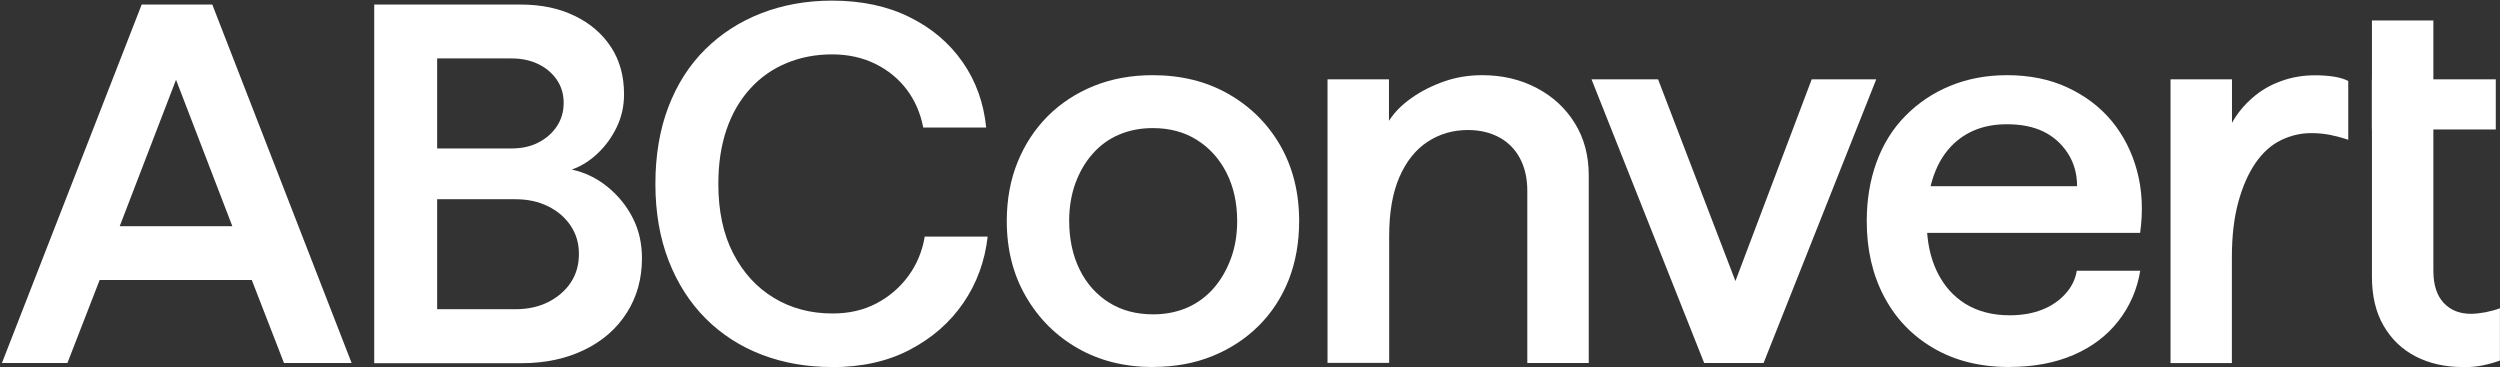 <svg width="347" height="51" viewBox="0 0 347 51" fill="none" xmlns="http://www.w3.org/2000/svg">
<rect x="0" y="0" width="347" height="51" fill="#333333" stroke="none"/>
<path d="M0.27 50.38L19.665 0.633H29.466L48.803 50.38H39.416L34.945 38.861H13.832L9.36 50.38H0.27ZM16.615 31.399H32.25L24.433 11.071L16.615 31.399Z" fill="white"/>
<path d="M51.942 50.38V0.633H72.27C75.113 0.633 77.615 1.151 79.762 2.202C81.924 3.238 83.597 4.689 84.811 6.54C86.025 8.391 86.617 10.567 86.617 13.084C86.617 14.698 86.291 16.194 85.625 17.6C84.959 18.992 84.085 20.221 82.99 21.257C81.894 22.308 80.695 23.063 79.362 23.537C81.168 23.922 82.812 24.707 84.307 25.921C85.803 27.135 86.972 28.571 87.831 30.259C88.69 31.947 89.104 33.797 89.104 35.841C89.104 38.683 88.409 41.2 87.002 43.407C85.61 45.612 83.641 47.33 81.109 48.559C78.578 49.788 75.675 50.41 72.403 50.41H51.942V50.38ZM60.677 20.606H70.982C72.403 20.606 73.647 20.339 74.713 19.791C75.779 19.244 76.638 18.503 77.275 17.556C77.911 16.608 78.237 15.512 78.237 14.284C78.237 13.055 77.911 11.974 77.275 11.056C76.638 10.138 75.779 9.412 74.713 8.894C73.647 8.376 72.403 8.11 70.982 8.11H60.677V20.62V20.606ZM60.677 42.918H71.545C73.247 42.918 74.772 42.592 76.09 41.926C77.408 41.26 78.459 40.356 79.214 39.231C79.969 38.091 80.354 36.773 80.354 35.248C80.354 33.724 79.969 32.48 79.214 31.34C78.459 30.2 77.408 29.297 76.09 28.645C74.758 27.979 73.247 27.653 71.545 27.653H60.677V42.933V42.918Z" fill="white"/>
<path d="M115.503 50.944C111.994 50.944 108.751 50.381 105.76 49.241C102.77 48.101 100.179 46.428 97.973 44.237C95.767 42.031 94.049 39.366 92.82 36.212C91.591 33.058 90.969 29.49 90.969 25.522C90.969 21.554 91.576 17.971 92.776 14.832C93.99 11.679 95.692 9.014 97.899 6.837C100.105 4.661 102.696 2.988 105.686 1.833C108.677 0.678 111.934 0.086 115.488 0.086C119.559 0.086 123.142 0.841 126.222 2.366C129.302 3.876 131.759 5.964 133.61 8.614C135.461 11.264 136.542 14.3 136.882 17.705H128.147C127.762 15.721 127.007 13.959 125.867 12.449C124.727 10.939 123.276 9.739 121.499 8.866C119.722 7.992 117.723 7.548 115.488 7.548C113.252 7.548 111.105 7.948 109.166 8.762C107.226 9.562 105.538 10.746 104.117 12.316C102.696 13.885 101.6 15.765 100.845 17.971C100.09 20.177 99.705 22.694 99.705 25.537C99.705 29.283 100.386 32.496 101.763 35.161C103.14 37.841 105.02 39.899 107.419 41.35C109.817 42.801 112.527 43.511 115.562 43.511C117.842 43.511 119.856 43.052 121.632 42.12C123.409 41.187 124.889 39.928 126.074 38.314C127.258 36.701 128.013 34.88 128.354 32.836H137.089C136.704 36.242 135.579 39.321 133.714 42.045C131.848 44.77 129.361 46.931 126.281 48.545C123.202 50.159 119.604 50.959 115.473 50.959L115.503 50.944Z" fill="white"/>
<path d="M160.068 50.944C156.13 50.944 152.65 50.085 149.615 48.353C146.58 46.621 144.181 44.237 142.405 41.172C140.628 38.122 139.74 34.628 139.74 30.69C139.74 27.699 140.243 24.975 141.235 22.517C142.227 20.059 143.634 17.927 145.425 16.121C147.231 14.329 149.363 12.923 151.821 11.931C154.279 10.939 157.003 10.435 159.994 10.435C163.932 10.435 167.427 11.294 170.476 13.026C173.526 14.759 175.94 17.142 177.687 20.163C179.434 23.198 180.322 26.707 180.322 30.675C180.322 33.666 179.834 36.39 178.871 38.848C177.894 41.305 176.502 43.437 174.681 45.244C172.86 47.05 170.713 48.442 168.256 49.434C165.798 50.426 163.074 50.929 160.083 50.929L160.068 50.944ZM160.068 43.63C161.771 43.63 163.34 43.319 164.761 42.712C166.183 42.09 167.397 41.202 168.418 40.047C169.44 38.892 170.24 37.515 170.832 35.931C171.424 34.347 171.72 32.599 171.72 30.704C171.72 28.143 171.217 25.892 170.225 23.953C169.233 22.013 167.856 20.503 166.109 19.408C164.362 18.312 162.319 17.779 159.994 17.779C158.291 17.779 156.722 18.09 155.301 18.697C153.879 19.304 152.65 20.207 151.644 21.362C150.622 22.517 149.837 23.879 149.26 25.448C148.697 27.018 148.401 28.735 148.401 30.63C148.401 33.192 148.89 35.457 149.852 37.411C150.814 39.366 152.191 40.906 153.938 42.001C155.686 43.097 157.729 43.63 160.053 43.63H160.068Z" fill="white"/>
<path d="M184.26 50.381V11.013H192.788V16.772C193.543 15.588 194.594 14.522 195.956 13.574C197.304 12.627 198.814 11.871 200.472 11.294C202.13 10.717 203.877 10.435 205.728 10.435C208.526 10.435 211.043 11.027 213.294 12.212C215.544 13.396 217.306 15.025 218.594 17.113C219.882 19.2 220.519 21.614 220.519 24.367V50.381H211.991V26.5C211.991 24.797 211.665 23.302 210.999 22.028C210.333 20.755 209.37 19.763 208.127 19.082C206.868 18.401 205.417 18.046 203.759 18.046C201.671 18.046 199.806 18.593 198.148 19.674C196.489 20.77 195.186 22.398 194.239 24.575C193.291 26.751 192.817 29.476 192.817 32.748V50.366H184.289L184.26 50.381Z" fill="white"/>
<path d="M236.539 50.382L220.904 11.014H230.143L240.877 39.011L251.463 11.014H260.421L244.786 50.382H236.539Z" fill="white"/>
<path d="M278.929 50.944C274.902 50.944 271.393 50.085 268.417 48.353C265.426 46.621 263.131 44.237 261.517 41.172C259.903 38.122 259.104 34.628 259.104 30.69C259.104 27.758 259.548 25.034 260.451 22.546C261.354 20.059 262.672 17.912 264.434 16.121C266.181 14.329 268.254 12.923 270.652 11.931C273.051 10.939 275.686 10.435 278.573 10.435C281.697 10.435 284.496 10.998 286.953 12.138C289.411 13.278 291.469 14.833 293.098 16.787C294.726 18.756 295.911 21.066 296.622 23.716C297.332 26.366 297.48 29.239 297.051 32.318H263.93V25.848H288.301C288.301 24.101 287.857 22.561 286.983 21.229C286.109 19.896 284.969 18.904 283.578 18.238C282.186 17.572 280.513 17.246 278.573 17.246C276.826 17.246 275.272 17.542 273.924 18.134C272.577 18.727 271.407 19.585 270.445 20.725C269.468 21.865 268.728 23.272 268.209 24.96C267.691 26.648 267.425 28.543 267.425 30.675C267.425 33.369 267.898 35.709 268.846 37.678C269.794 39.647 271.126 41.142 272.829 42.194C274.531 43.23 276.575 43.763 278.943 43.763C280.646 43.763 282.156 43.497 283.459 42.978C284.762 42.46 285.843 41.72 286.687 40.772C287.546 39.825 288.064 38.759 288.256 37.574H297.066C296.636 40.18 295.63 42.505 294.045 44.533C292.461 46.576 290.388 48.146 287.827 49.256C285.266 50.366 282.304 50.929 278.943 50.929L278.929 50.944Z" fill="white"/>
<path d="M301.27 50.381V11.012H309.799V17.053C310.509 15.78 311.442 14.625 312.612 13.604C313.766 12.582 315.099 11.797 316.594 11.264C318.09 10.716 319.659 10.45 321.317 10.45C322.221 10.45 323.064 10.509 323.879 10.627C324.678 10.746 325.374 10.953 325.937 11.235V19.407C325.137 19.126 324.308 18.904 323.449 18.726C322.591 18.563 321.717 18.475 320.814 18.475C319.348 18.475 317.942 18.8 316.58 19.466C315.217 20.133 314.063 21.184 313.056 22.635C312.064 24.086 311.264 25.892 310.672 28.069C310.08 30.245 309.784 32.777 309.784 35.679V50.396H301.256L301.27 50.381Z" fill="white"/>
<path d="M329.209 17.97V11.012H346.414V17.97H329.209ZM341.794 50.943C339.381 50.943 337.219 50.454 335.324 49.492C333.429 48.515 331.934 47.093 330.853 45.228C329.757 43.362 329.224 41.067 329.224 38.373V2.839H337.752V37.588C337.752 39.528 338.226 41.008 339.174 42.03C340.121 43.051 341.38 43.555 342.934 43.555C343.556 43.555 344.222 43.481 344.963 43.347C345.703 43.199 346.369 43.022 346.991 42.785V50.04C346.236 50.321 345.422 50.543 344.578 50.721C343.719 50.884 342.801 50.972 341.809 50.972L341.794 50.943Z" fill="white"/>
</svg>
